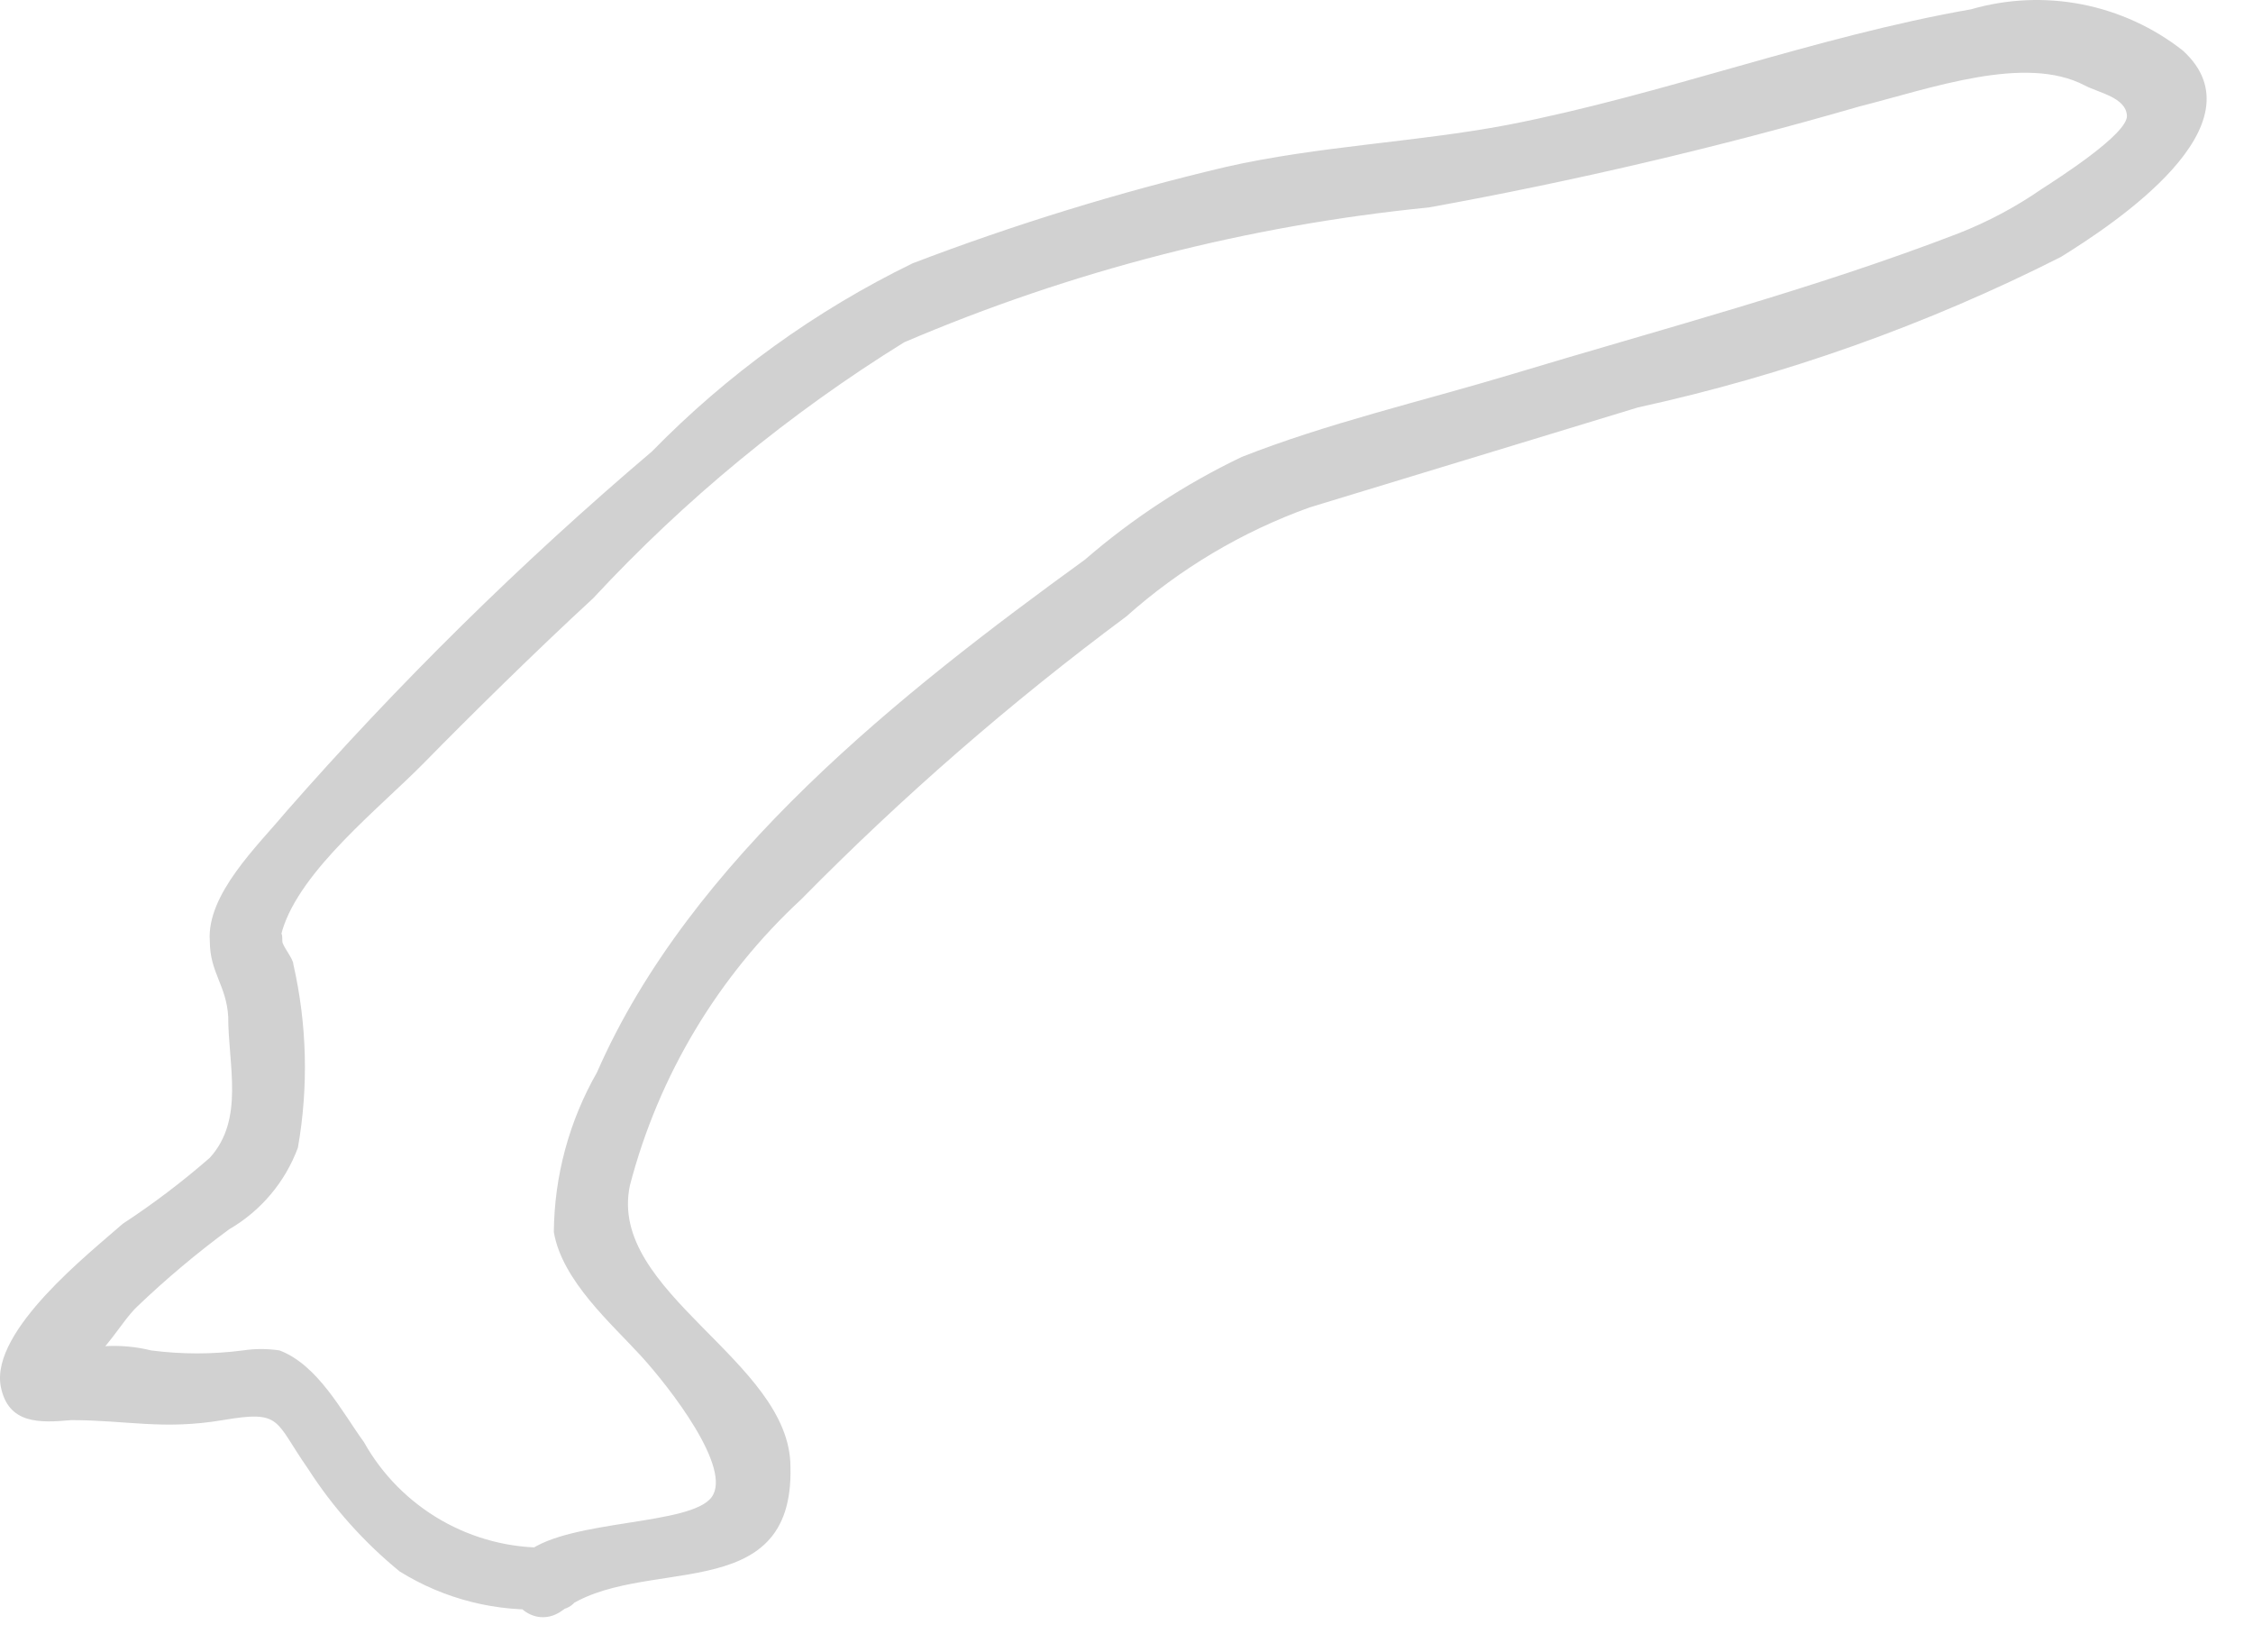 <?xml version="1.0" encoding="utf-8"?>
<svg xmlns="http://www.w3.org/2000/svg" fill="none" height="100%" overflow="visible" preserveAspectRatio="none" style="display: block;" viewBox="0 0 45 33" width="100%">
<path d="M10.933 30.909C10.189 30.922 9.456 30.732 8.811 30.361C8.166 29.99 7.633 29.452 7.269 28.802C6.83 28.198 6.353 27.264 5.584 26.971C5.341 26.934 5.094 26.934 4.851 26.971C4.243 27.05 3.627 27.05 3.019 26.971C2.411 26.821 1.772 26.859 1.187 27.08H1.059C1.297 27.648 1.517 27.703 1.736 27.209C2.084 27.044 2.433 26.384 2.744 26.091C3.321 25.54 3.933 25.026 4.576 24.552C5.21 24.185 5.696 23.608 5.95 22.922C6.164 21.706 6.133 20.46 5.859 19.258C5.859 19.148 5.639 18.891 5.639 18.799C5.639 18.378 5.529 19.038 5.639 18.58C6.005 17.37 7.599 16.125 8.478 15.227C9.358 14.329 10.695 13.01 11.849 11.947C13.681 9.973 15.77 8.254 18.06 6.836C21.396 5.41 24.93 4.502 28.54 4.143C31.436 3.619 34.304 2.946 37.132 2.128C38.579 1.761 40.448 1.083 41.639 1.706C41.914 1.853 42.463 1.944 42.482 2.311C42.5 2.677 41.089 3.575 40.778 3.776C40.264 4.132 39.71 4.427 39.129 4.656C36.234 5.773 33.156 6.58 30.188 7.477C28.356 8.027 26.524 8.448 24.802 9.126C23.671 9.667 22.617 10.357 21.669 11.178C18.005 13.835 13.791 17.151 11.923 21.419C11.368 22.391 11.071 23.488 11.062 24.607C11.226 25.578 12.216 26.439 12.802 27.08C13.388 27.722 14.634 29.334 14.213 29.902C13.791 30.47 11.41 30.341 10.549 30.983C9.688 31.624 10.549 32.687 11.245 32.155C12.784 31.019 15.862 32.155 15.788 29.297C15.788 27.172 12.124 25.816 12.582 23.673C13.155 21.479 14.344 19.496 16.008 17.957C18.021 15.912 20.19 14.025 22.494 12.314C23.564 11.359 24.808 10.619 26.158 10.134L32.717 8.137C35.648 7.496 38.485 6.487 41.163 5.132C42.225 4.473 45.23 2.494 43.599 1.01C43.01 0.547 42.318 0.231 41.583 0.087C40.847 -0.056 40.087 -0.022 39.367 0.186C36.234 0.735 33.23 1.889 30.115 2.494C28.283 2.842 26.323 2.915 24.472 3.337C22.35 3.839 20.262 4.482 18.225 5.26C16.288 6.204 14.528 7.475 13.022 9.016C10.405 11.239 7.956 13.652 5.694 16.235C5.162 16.876 4.118 17.865 4.191 18.799C4.191 19.422 4.521 19.679 4.558 20.302C4.558 21.273 4.888 22.354 4.191 23.123C3.642 23.602 3.06 24.043 2.451 24.442C1.81 25.01 -0.187 26.567 0.014 27.685C0.161 28.454 0.802 28.418 1.425 28.363C2.524 28.363 3.257 28.564 4.448 28.363C5.639 28.161 5.474 28.363 6.152 29.334C6.651 30.11 7.269 30.802 7.984 31.386C8.877 31.941 9.921 32.203 10.97 32.137C11.831 32.32 11.831 30.946 10.933 30.909Z" fill="#D1D1D1" id="Vector"/>
</svg>